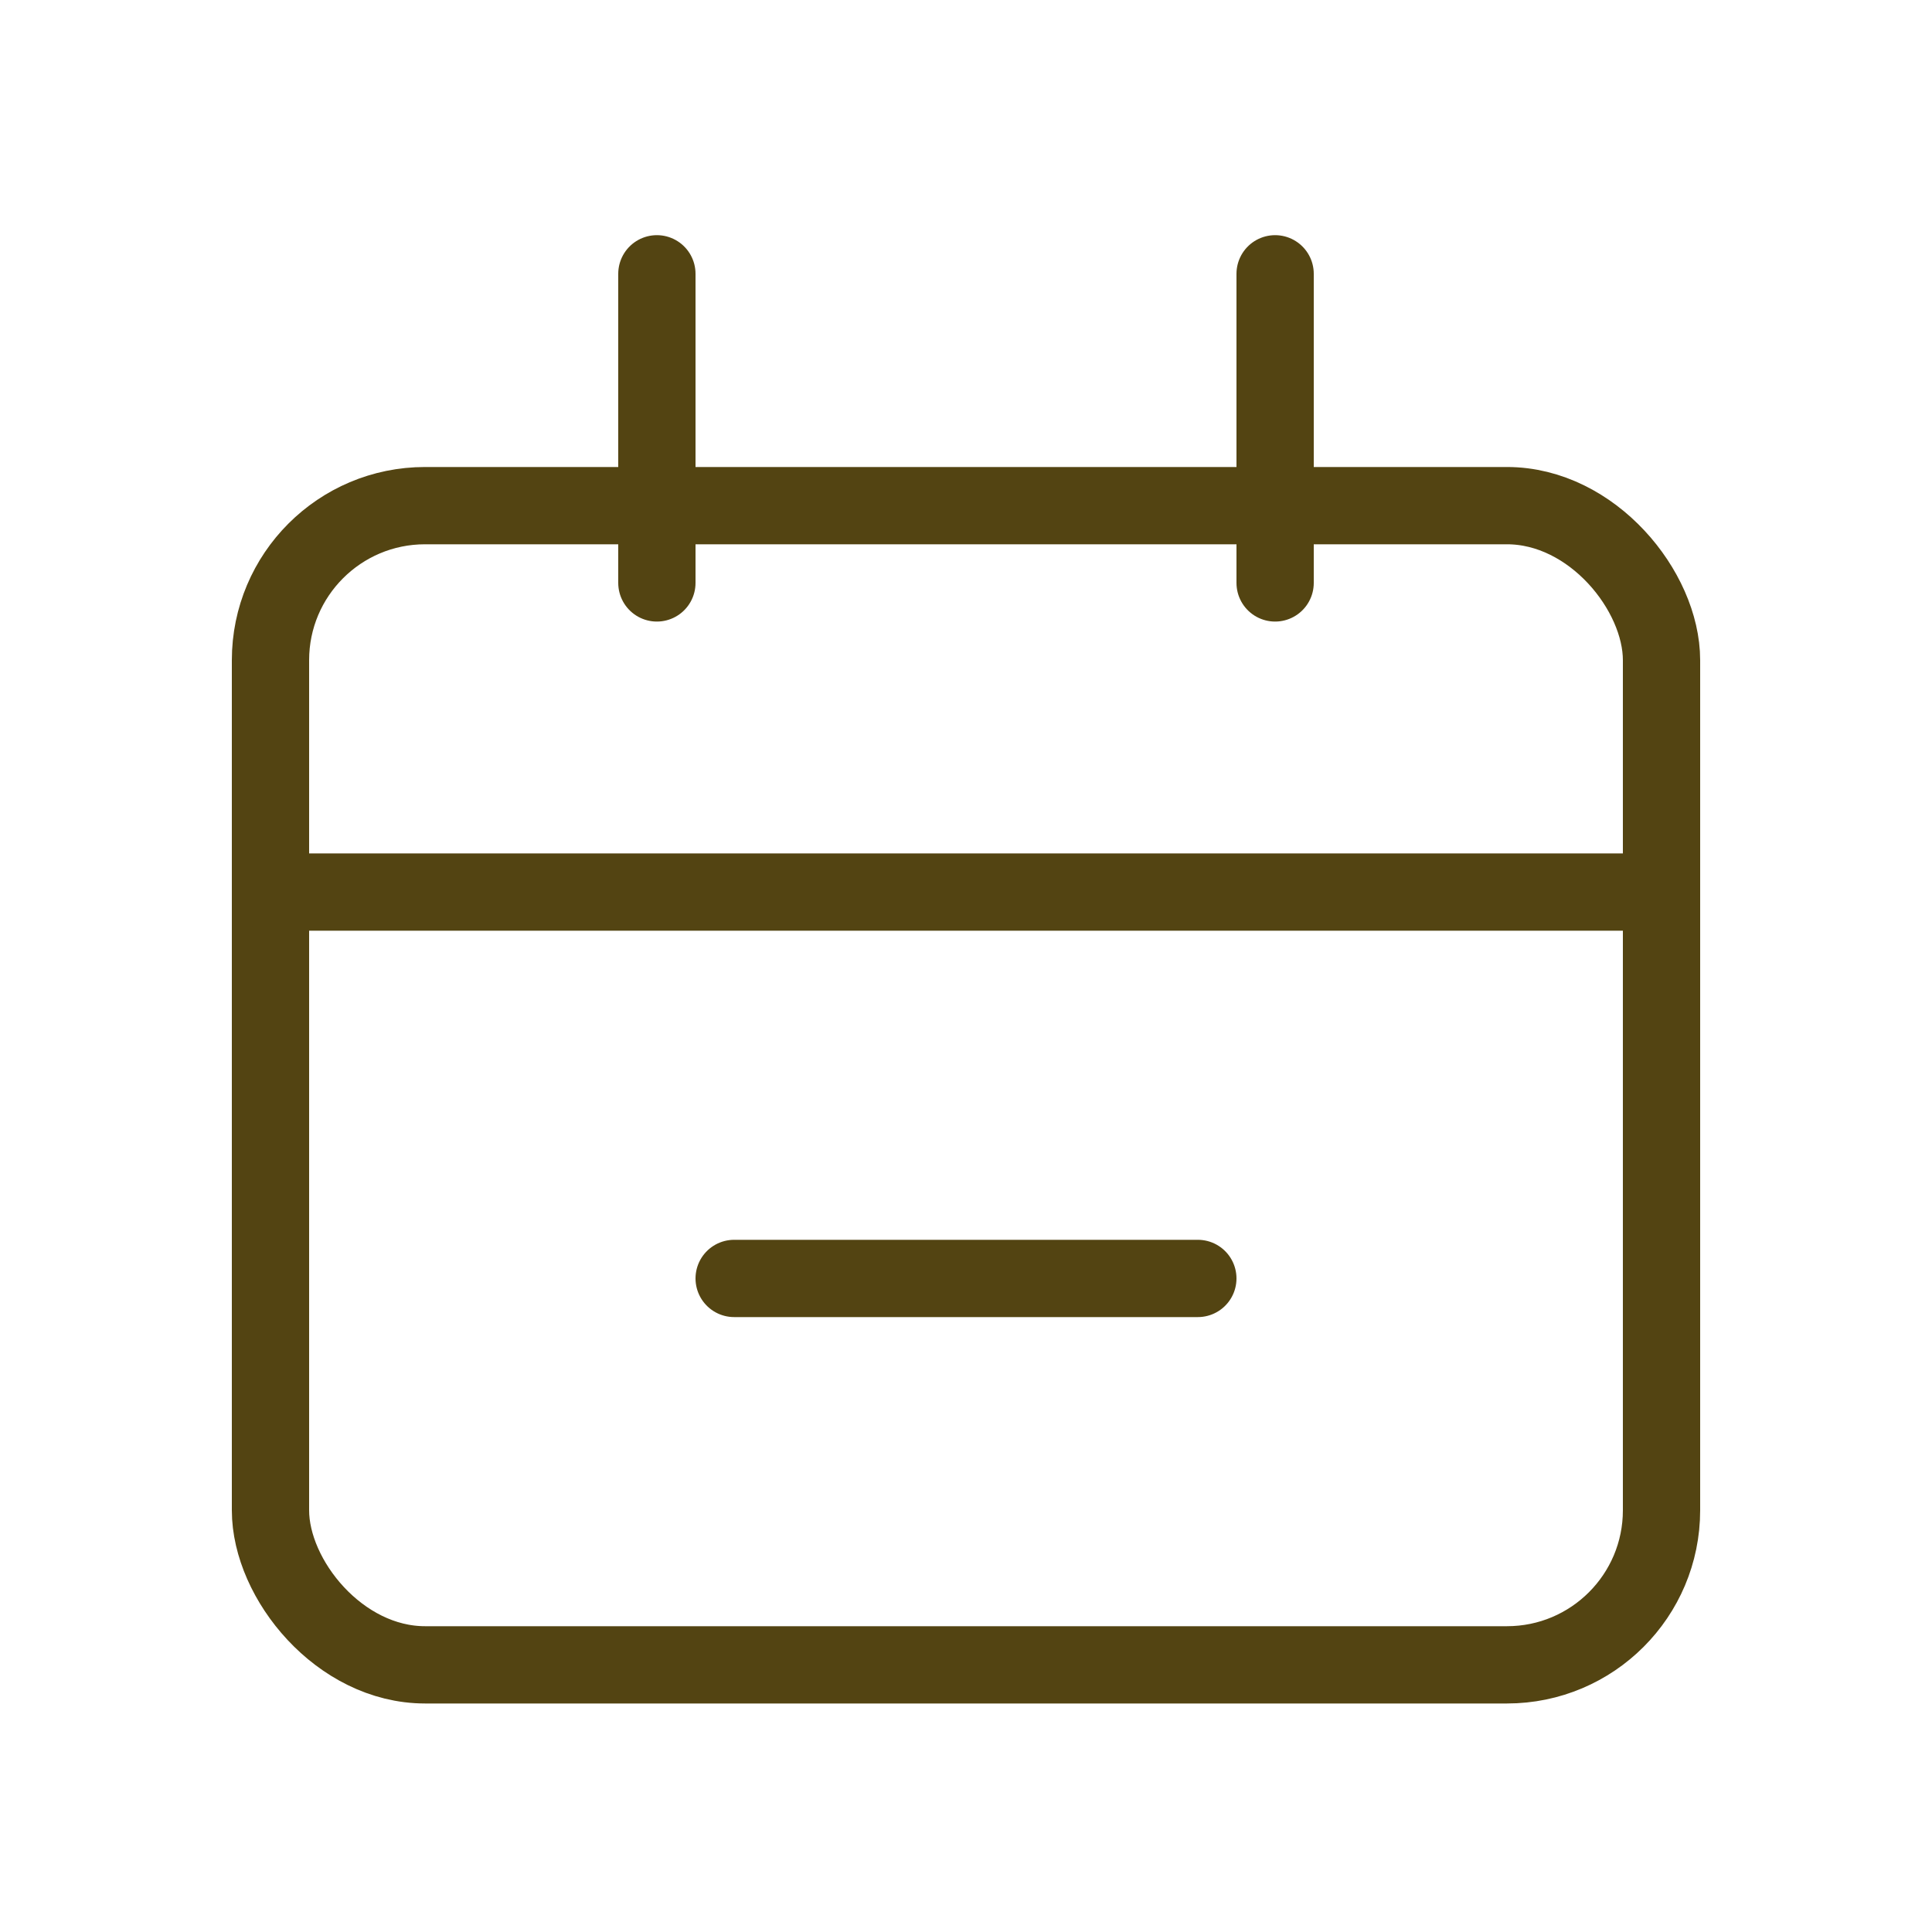 <svg width="25" height="25" viewBox="0 0 25 25" fill="none" xmlns="http://www.w3.org/2000/svg">
<rect x="3.5" y="6.543" width="18" height="15" rx="2" stroke="#534412"/>
<path d="M3.5 11.543L21.5 11.543" stroke="#534412" stroke-linecap="round"/>
<path d="M9.5 16.543H15.5" stroke="#534412" stroke-linecap="round"/>
<path d="M8.5 3.543L8.5 7.543" stroke="#534412" stroke-linecap="round"/>
<path d="M16.5 3.543L16.5 7.543" stroke="#534412" stroke-linecap="round"/>
</svg>
